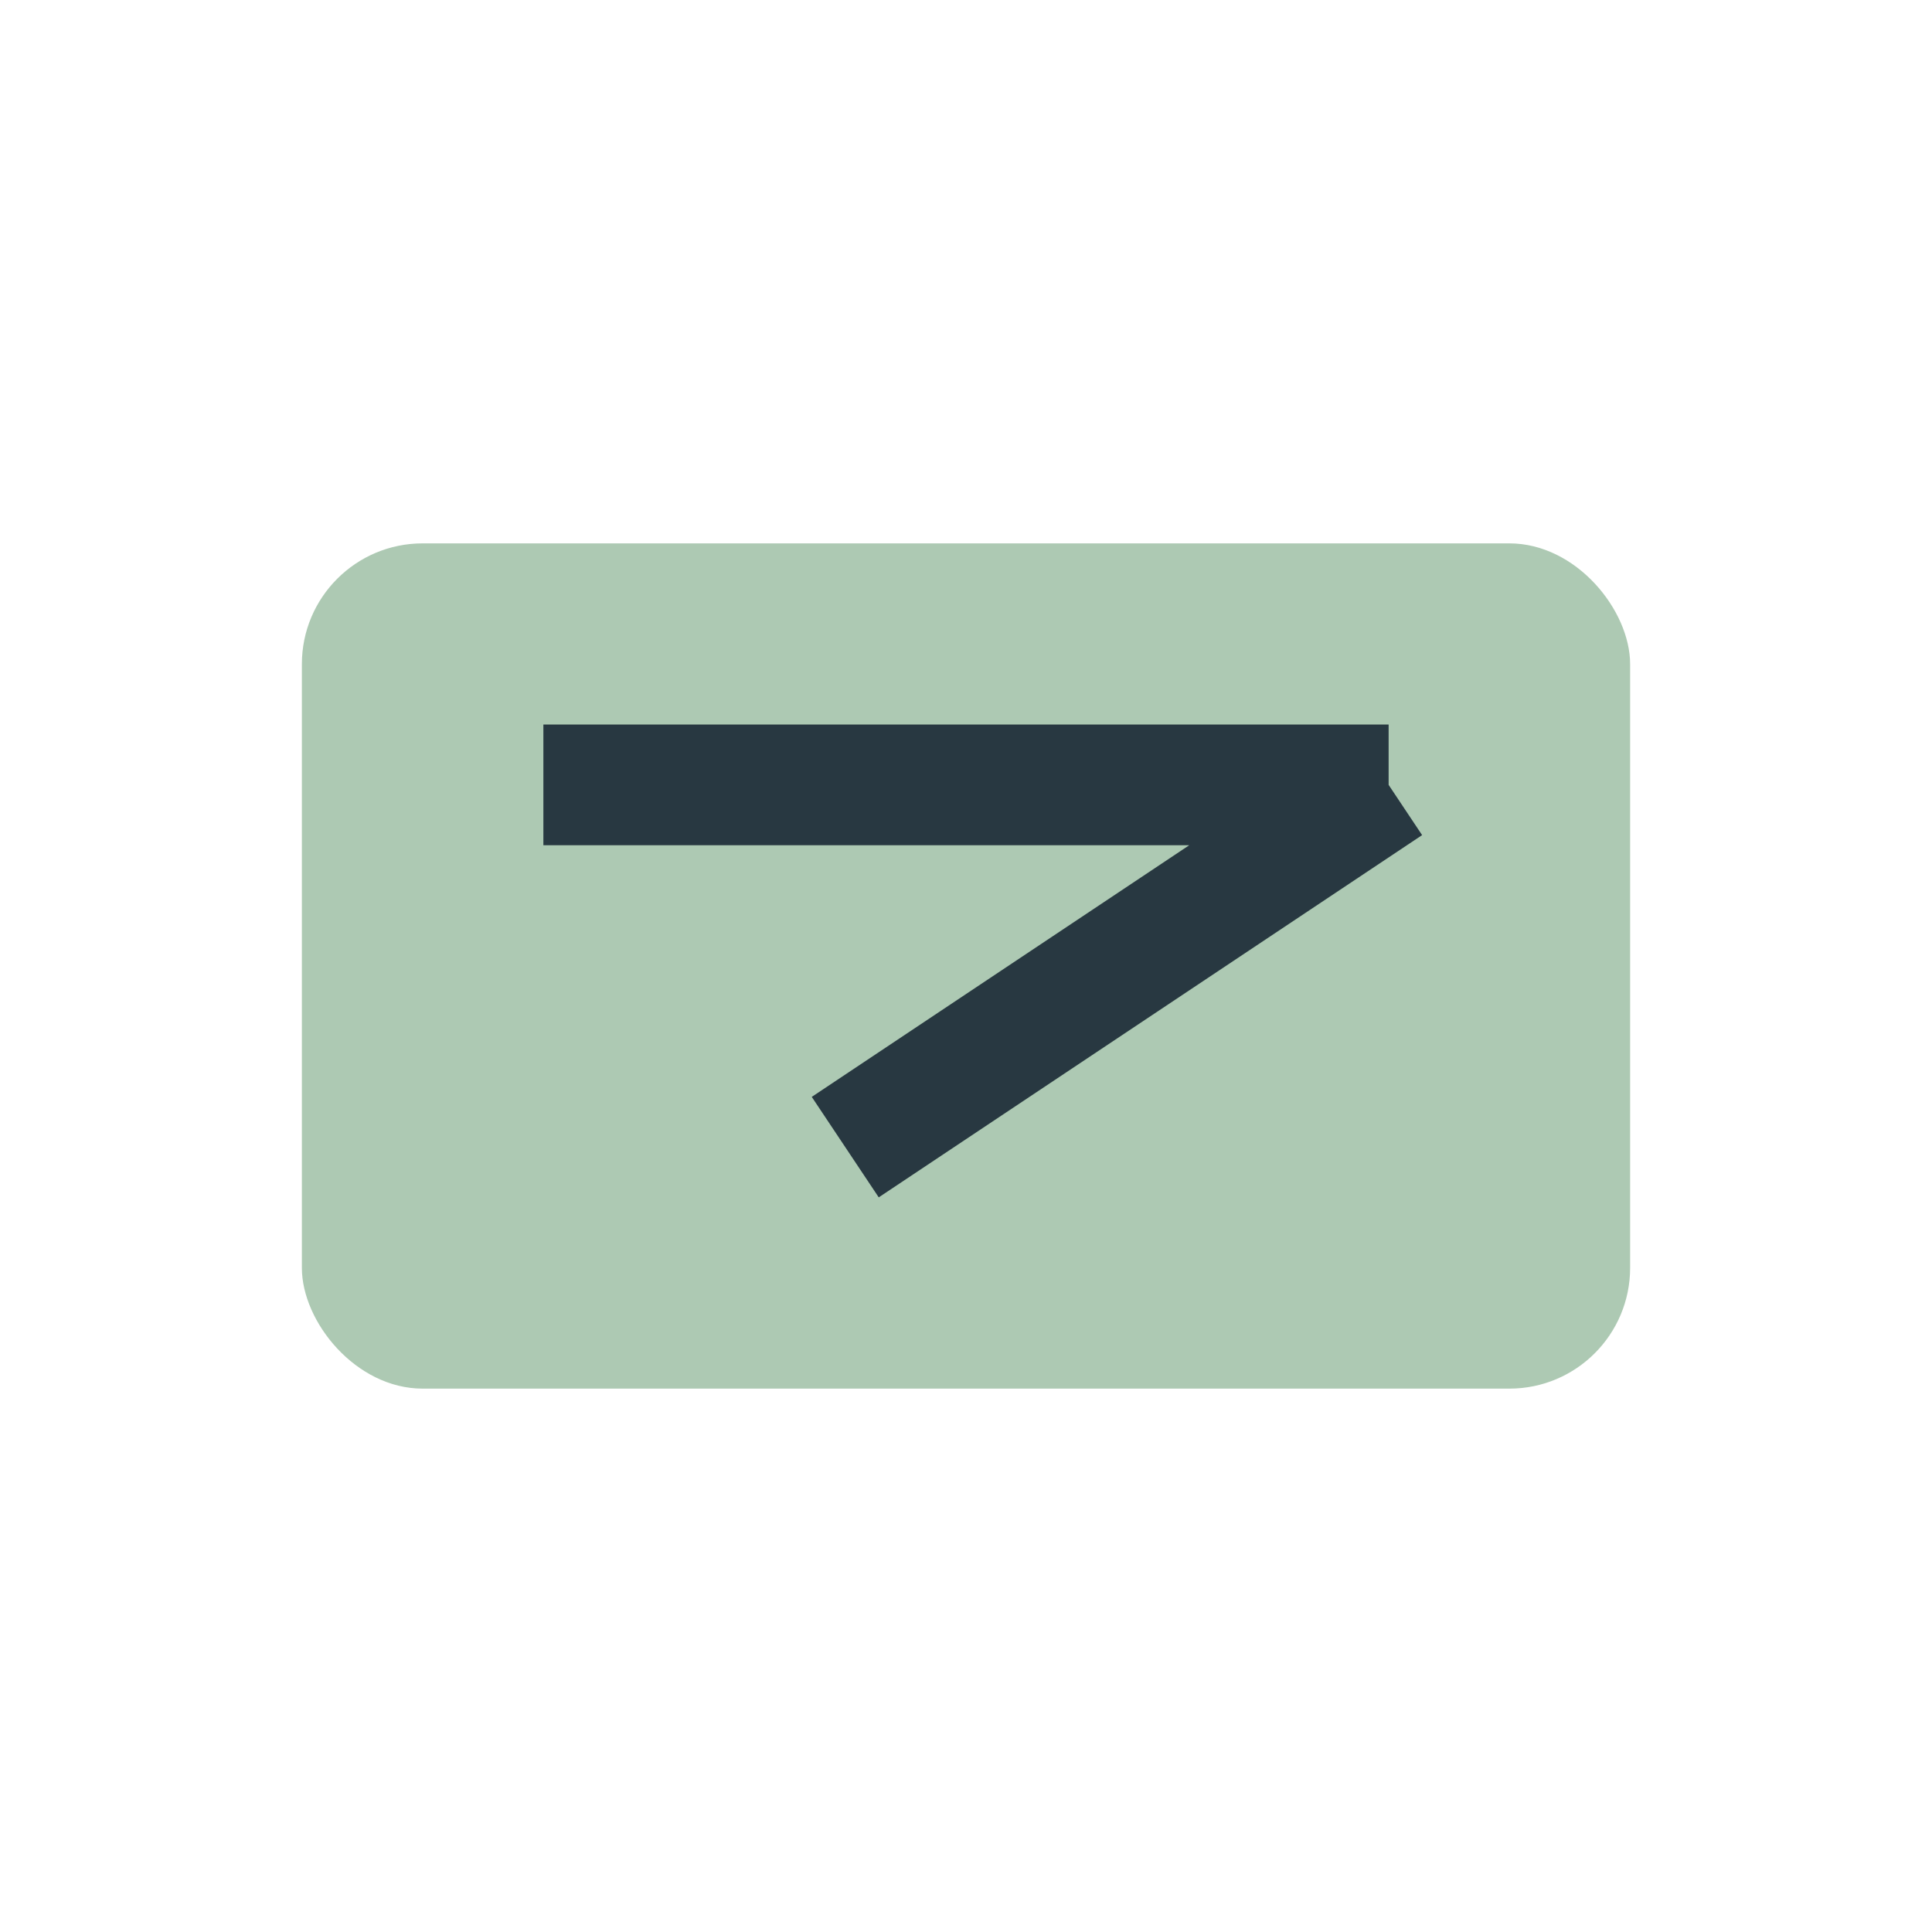 <?xml version="1.0" encoding="UTF-8"?>
<svg xmlns="http://www.w3.org/2000/svg" width="32" height="32" viewBox="0 0 32 32"><rect x="5" y="9" width="22" height="14" rx="2" fill="#ADC9B3"/><path d="M9 13l14 0m-9 6l9-6" stroke="#283841" stroke-width="2"/></svg>